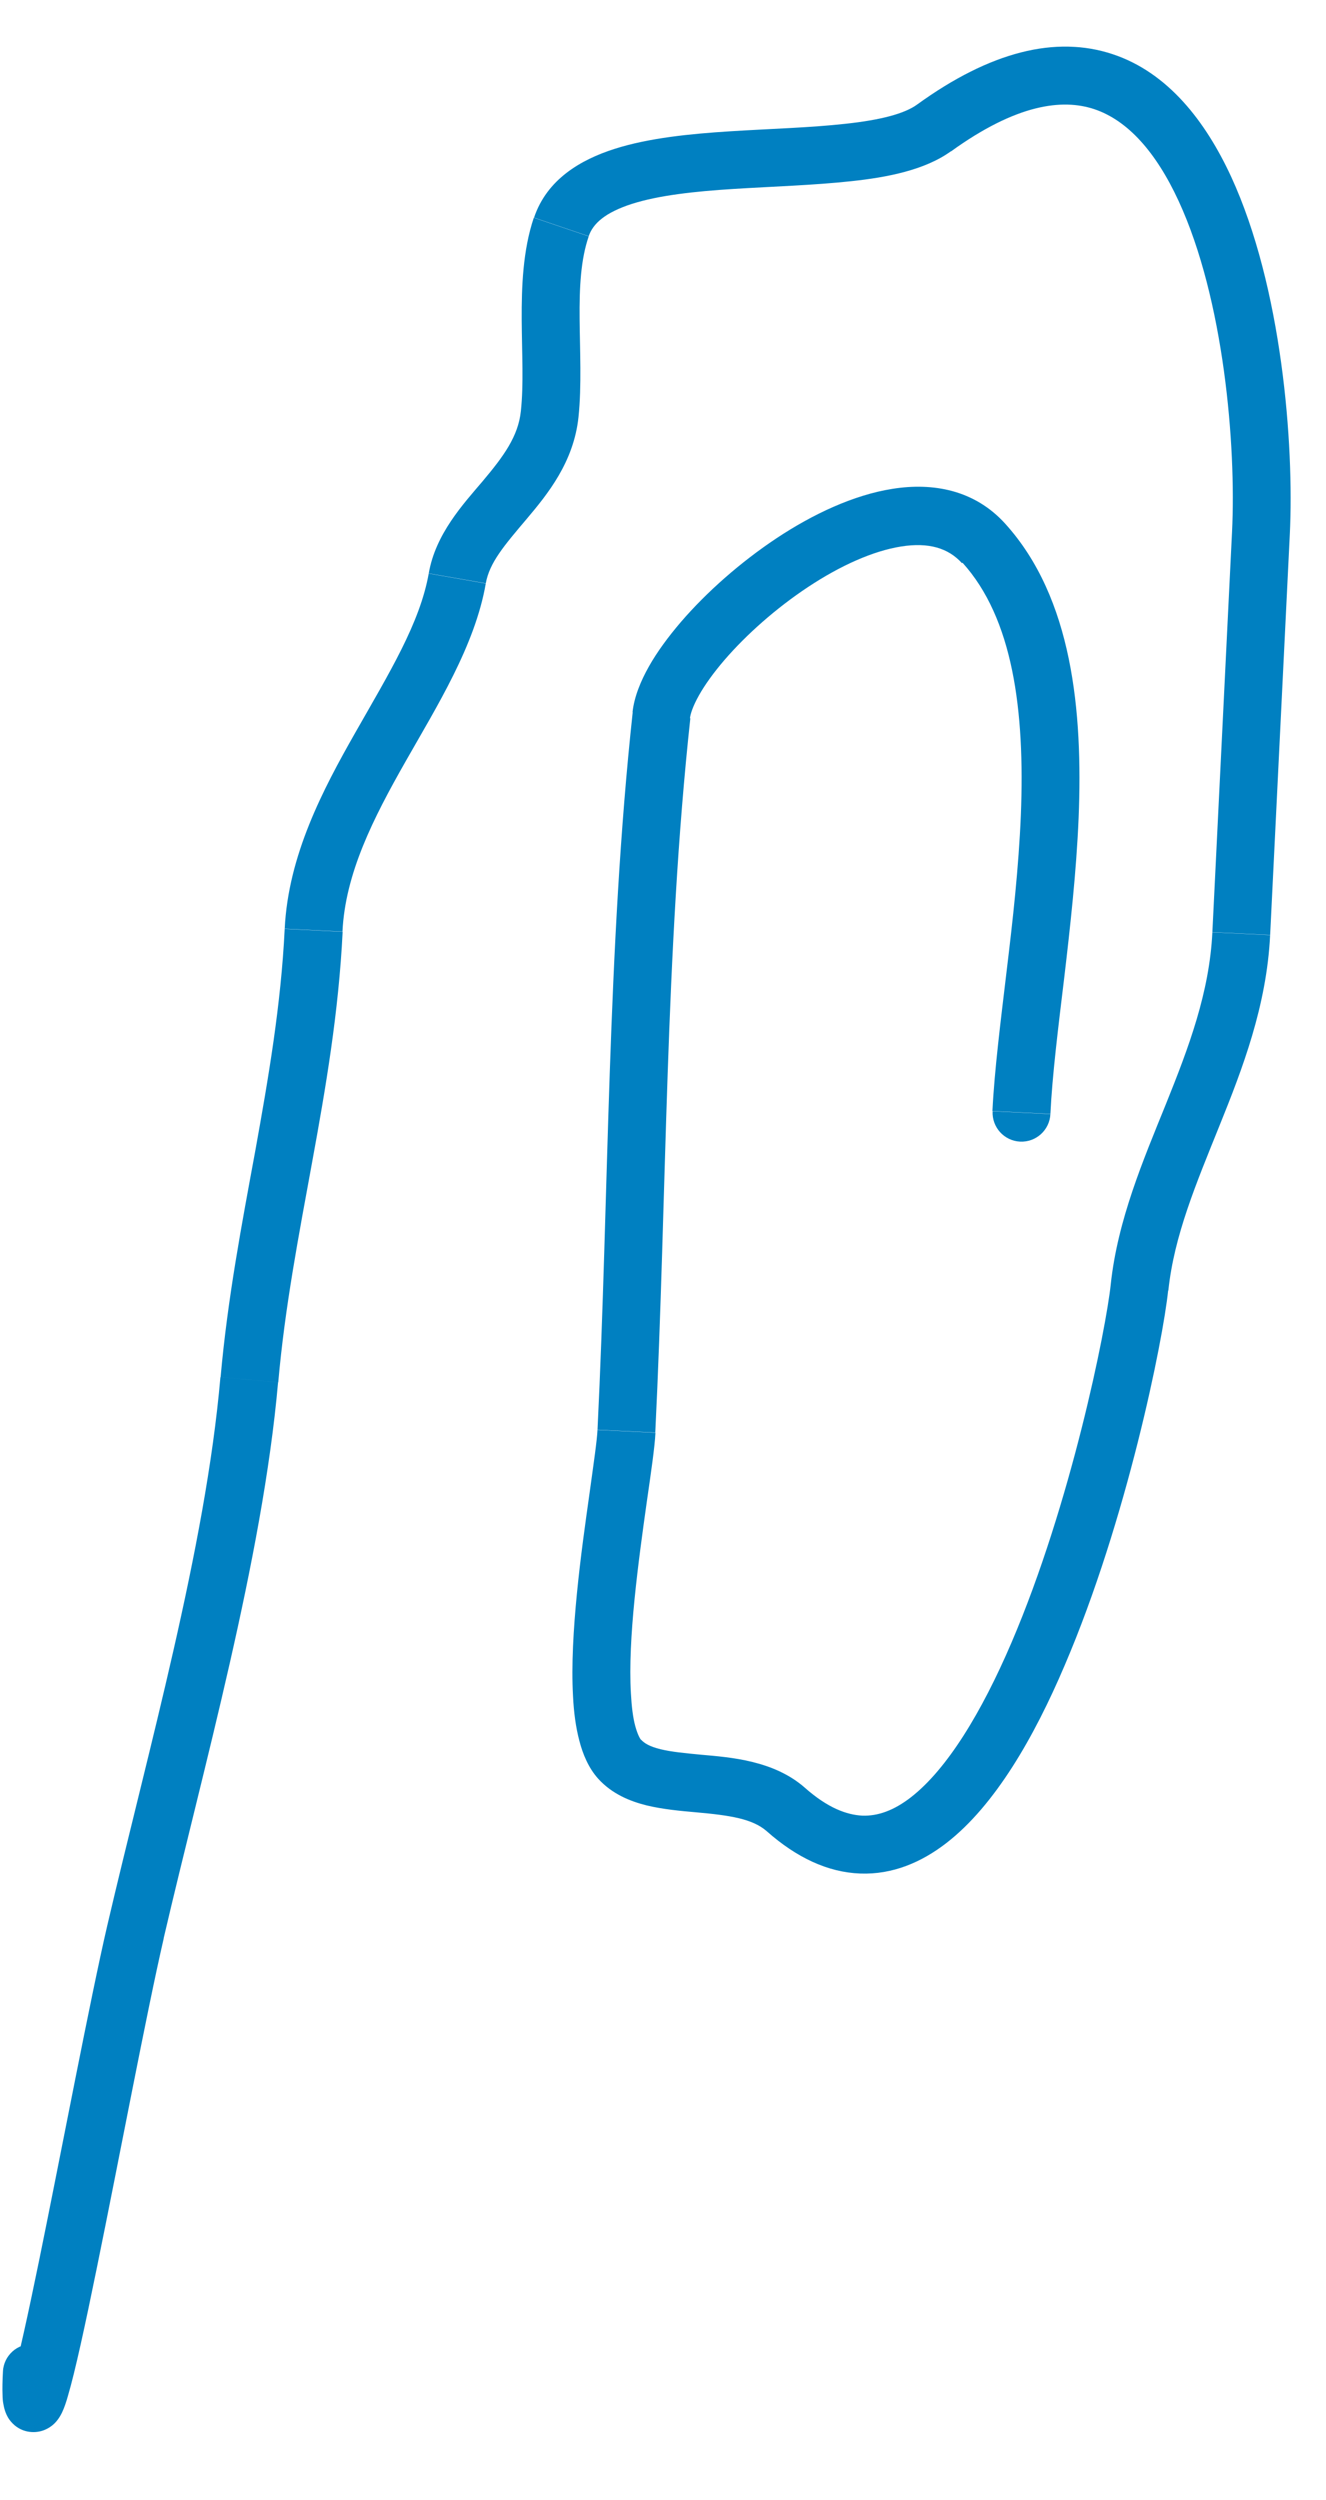 <?xml version="1.0" encoding="UTF-8"?> <svg xmlns="http://www.w3.org/2000/svg" width="52" height="98" viewBox="0 0 52 98" fill="none"><g clip-path="url(#clip0_2002_866)"><g clip-path="url(#clip1_2002_866)"><path d="M4.205 75.496C3.532 78.397 2.428 84.242 1.551 88.536C1.103 90.721 0.722 92.469 0.477 93.306C0.449 93.403 0.422 93.485 0.404 93.545C0.379 93.604 0.37 93.627 0.37 93.627C0.37 93.627 0.387 93.597 0.404 93.56C0.42 93.531 0.478 93.442 0.588 93.349C0.691 93.263 0.965 93.064 1.373 93.092C1.81 93.121 2.077 93.392 2.184 93.534C2.283 93.675 2.322 93.798 2.336 93.829C2.349 93.875 2.354 93.914 2.354 93.914C2.354 93.914 2.355 93.898 2.352 93.815C2.344 93.663 2.348 93.421 2.366 93.065L0.115 92.954C0.097 93.333 0.089 93.651 0.1 93.894C0.101 94.015 0.11 94.145 0.135 94.26C0.147 94.313 0.186 94.611 0.377 94.871C0.498 95.036 0.772 95.314 1.232 95.345C1.662 95.373 1.952 95.168 2.071 95.067C2.292 94.881 2.394 94.651 2.427 94.592C2.52 94.399 2.6 94.161 2.664 93.929C2.945 92.98 3.346 91.126 3.785 88.972C4.681 84.596 5.758 78.855 6.421 75.992L4.213 75.474L4.205 75.496ZM8.644 53.991C8.056 60.718 5.806 68.629 4.205 75.496L6.412 76.014C7.967 69.327 10.292 61.131 10.905 54.193L8.644 53.991ZM11.165 36.41C11.018 39.405 10.531 42.232 10.011 45.118C9.484 47.981 8.924 50.911 8.651 53.991L10.912 54.193C11.171 51.241 11.717 48.432 12.246 45.531C12.774 42.645 13.282 39.683 13.437 36.529L11.172 36.418L11.165 36.41ZM16.814 22.478C16.468 24.432 15.268 26.375 13.934 28.721C12.658 30.963 11.306 33.528 11.165 36.41L13.43 36.521C13.542 34.244 14.623 32.106 15.907 29.849C17.134 27.687 18.628 25.312 19.05 22.876L16.814 22.485L16.814 22.478ZM20.427 16.111C20.325 17.107 19.749 17.89 18.921 18.873C18.174 19.754 17.079 20.929 16.814 22.478L19.051 22.868C19.197 22.056 19.766 21.394 20.659 20.339C21.47 19.378 22.501 18.116 22.686 16.351L20.427 16.111ZM20.935 8.531C20.501 9.822 20.453 11.253 20.459 12.534C20.468 13.892 20.539 15.056 20.427 16.111L22.686 16.351C22.814 15.122 22.74 13.708 22.73 12.517C22.717 11.25 22.778 10.161 23.087 9.266L20.942 8.539L20.935 8.531ZM35.966 4.098C35.48 4.453 34.551 4.704 33.144 4.854C31.766 5.007 30.243 5.046 28.625 5.148C27.069 5.246 25.441 5.409 24.103 5.836C22.765 6.263 21.448 7.033 20.943 8.532L23.087 9.259C23.255 8.767 23.723 8.335 24.784 7.992C25.838 7.658 27.215 7.505 28.772 7.407C30.26 7.314 31.951 7.26 33.389 7.103C34.797 6.952 36.272 6.668 37.292 5.93L35.967 4.091L35.966 4.098ZM50.58 20.966C50.755 17.396 50.27 11.245 48.279 6.924C47.28 4.767 45.808 2.845 43.633 2.124C41.406 1.385 38.839 2.018 35.966 4.098L37.291 5.938C39.866 4.077 41.663 3.862 42.914 4.28C44.217 4.716 45.33 5.953 46.219 7.877C47.998 11.725 48.481 17.458 48.315 20.855L50.58 20.966ZM49.81 36.654L50.58 20.966L48.315 20.855L47.544 36.543L49.81 36.654ZM45.818 50.591C46.044 48.441 46.901 46.421 47.823 44.131C48.727 41.893 49.673 39.437 49.809 36.661L47.544 36.55C47.429 38.903 46.627 41.039 45.722 43.285C44.835 45.478 43.827 47.825 43.558 50.359L45.81 50.599L45.818 50.591ZM30.07 71.792C31.238 72.827 32.466 73.403 33.735 73.45C35.004 73.497 36.141 73.007 37.117 72.251C39.021 70.775 40.553 68.106 41.751 65.291C44.187 59.61 45.608 52.552 45.81 50.591L43.559 50.352C43.374 52.102 42.002 58.942 39.668 64.392C38.488 67.148 37.138 69.356 35.729 70.455C35.052 70.982 34.421 71.202 33.816 71.18C33.212 71.15 32.468 70.886 31.569 70.091L30.07 71.792ZM23.457 69.731C24.002 70.334 24.715 70.619 25.358 70.779C25.994 70.932 26.695 70.997 27.29 71.049C28.624 71.167 29.511 71.302 30.07 71.792L31.569 70.091C30.35 69.015 28.645 68.894 27.499 68.792C26.852 68.73 26.339 68.682 25.905 68.577C25.479 68.473 25.266 68.341 25.144 68.206L23.464 69.731L23.457 69.731ZM23.432 56.051C23.411 56.482 23.285 57.34 23.121 58.53C22.958 59.682 22.762 61.068 22.625 62.464C22.489 63.852 22.403 65.281 22.472 66.505C22.502 67.121 22.579 67.716 22.72 68.246C22.853 68.761 23.076 69.31 23.464 69.739L25.143 68.214C25.1 68.166 25.009 68.018 24.913 67.672C24.823 67.341 24.769 66.906 24.741 66.382C24.679 65.332 24.751 64.032 24.885 62.689C25.018 61.353 25.206 60.005 25.368 58.853C25.529 57.739 25.677 56.73 25.704 56.17L23.439 56.059L23.432 56.051ZM24.813 27.913C23.805 37.205 23.883 46.853 23.432 56.051L25.697 56.162C26.158 46.775 26.074 37.377 27.072 28.16L24.821 27.913L24.813 27.913ZM39.421 20.532C38.215 19.199 36.579 18.914 35.007 19.163C33.466 19.405 31.87 20.161 30.454 21.1C29.03 22.046 27.708 23.217 26.705 24.381C26.207 24.963 25.769 25.556 25.446 26.131C25.13 26.692 24.873 27.309 24.805 27.92L27.056 28.167C27.073 27.993 27.171 27.687 27.411 27.259C27.643 26.846 27.985 26.37 28.41 25.875C29.269 24.879 30.433 23.844 31.692 23.011C32.96 22.171 34.244 21.597 35.343 21.424C36.418 21.256 37.187 21.484 37.725 22.079L39.405 20.554L39.421 20.532ZM41.192 43.677C41.266 42.156 41.491 40.347 41.734 38.335C41.968 36.345 42.21 34.188 42.299 32.062C42.467 27.884 42.056 23.444 39.421 20.532L37.742 22.057C39.716 24.239 40.199 27.826 40.033 31.966C39.949 33.994 39.718 36.075 39.476 38.065C39.243 40.032 38.998 41.946 38.919 43.557L41.184 43.669L41.192 43.677ZM2.38 93.088C2.411 92.461 1.929 91.929 1.303 91.898C0.676 91.867 0.145 92.349 0.114 92.977L2.38 93.088ZM38.926 43.565C38.895 44.193 39.377 44.725 40.003 44.756C40.63 44.786 41.161 44.304 41.192 43.677L38.926 43.565Z" fill="#0080C1"></path></g></g><defs><clipPath id="clip0_2002_866"><rect width="51.496" height="97.606" fill="white"></rect></clipPath><clipPath id="clip1_2002_866"><rect width="46.874" height="95.422" fill="white" transform="translate(4.679) rotate(2.81)"></rect></clipPath></defs></svg> 